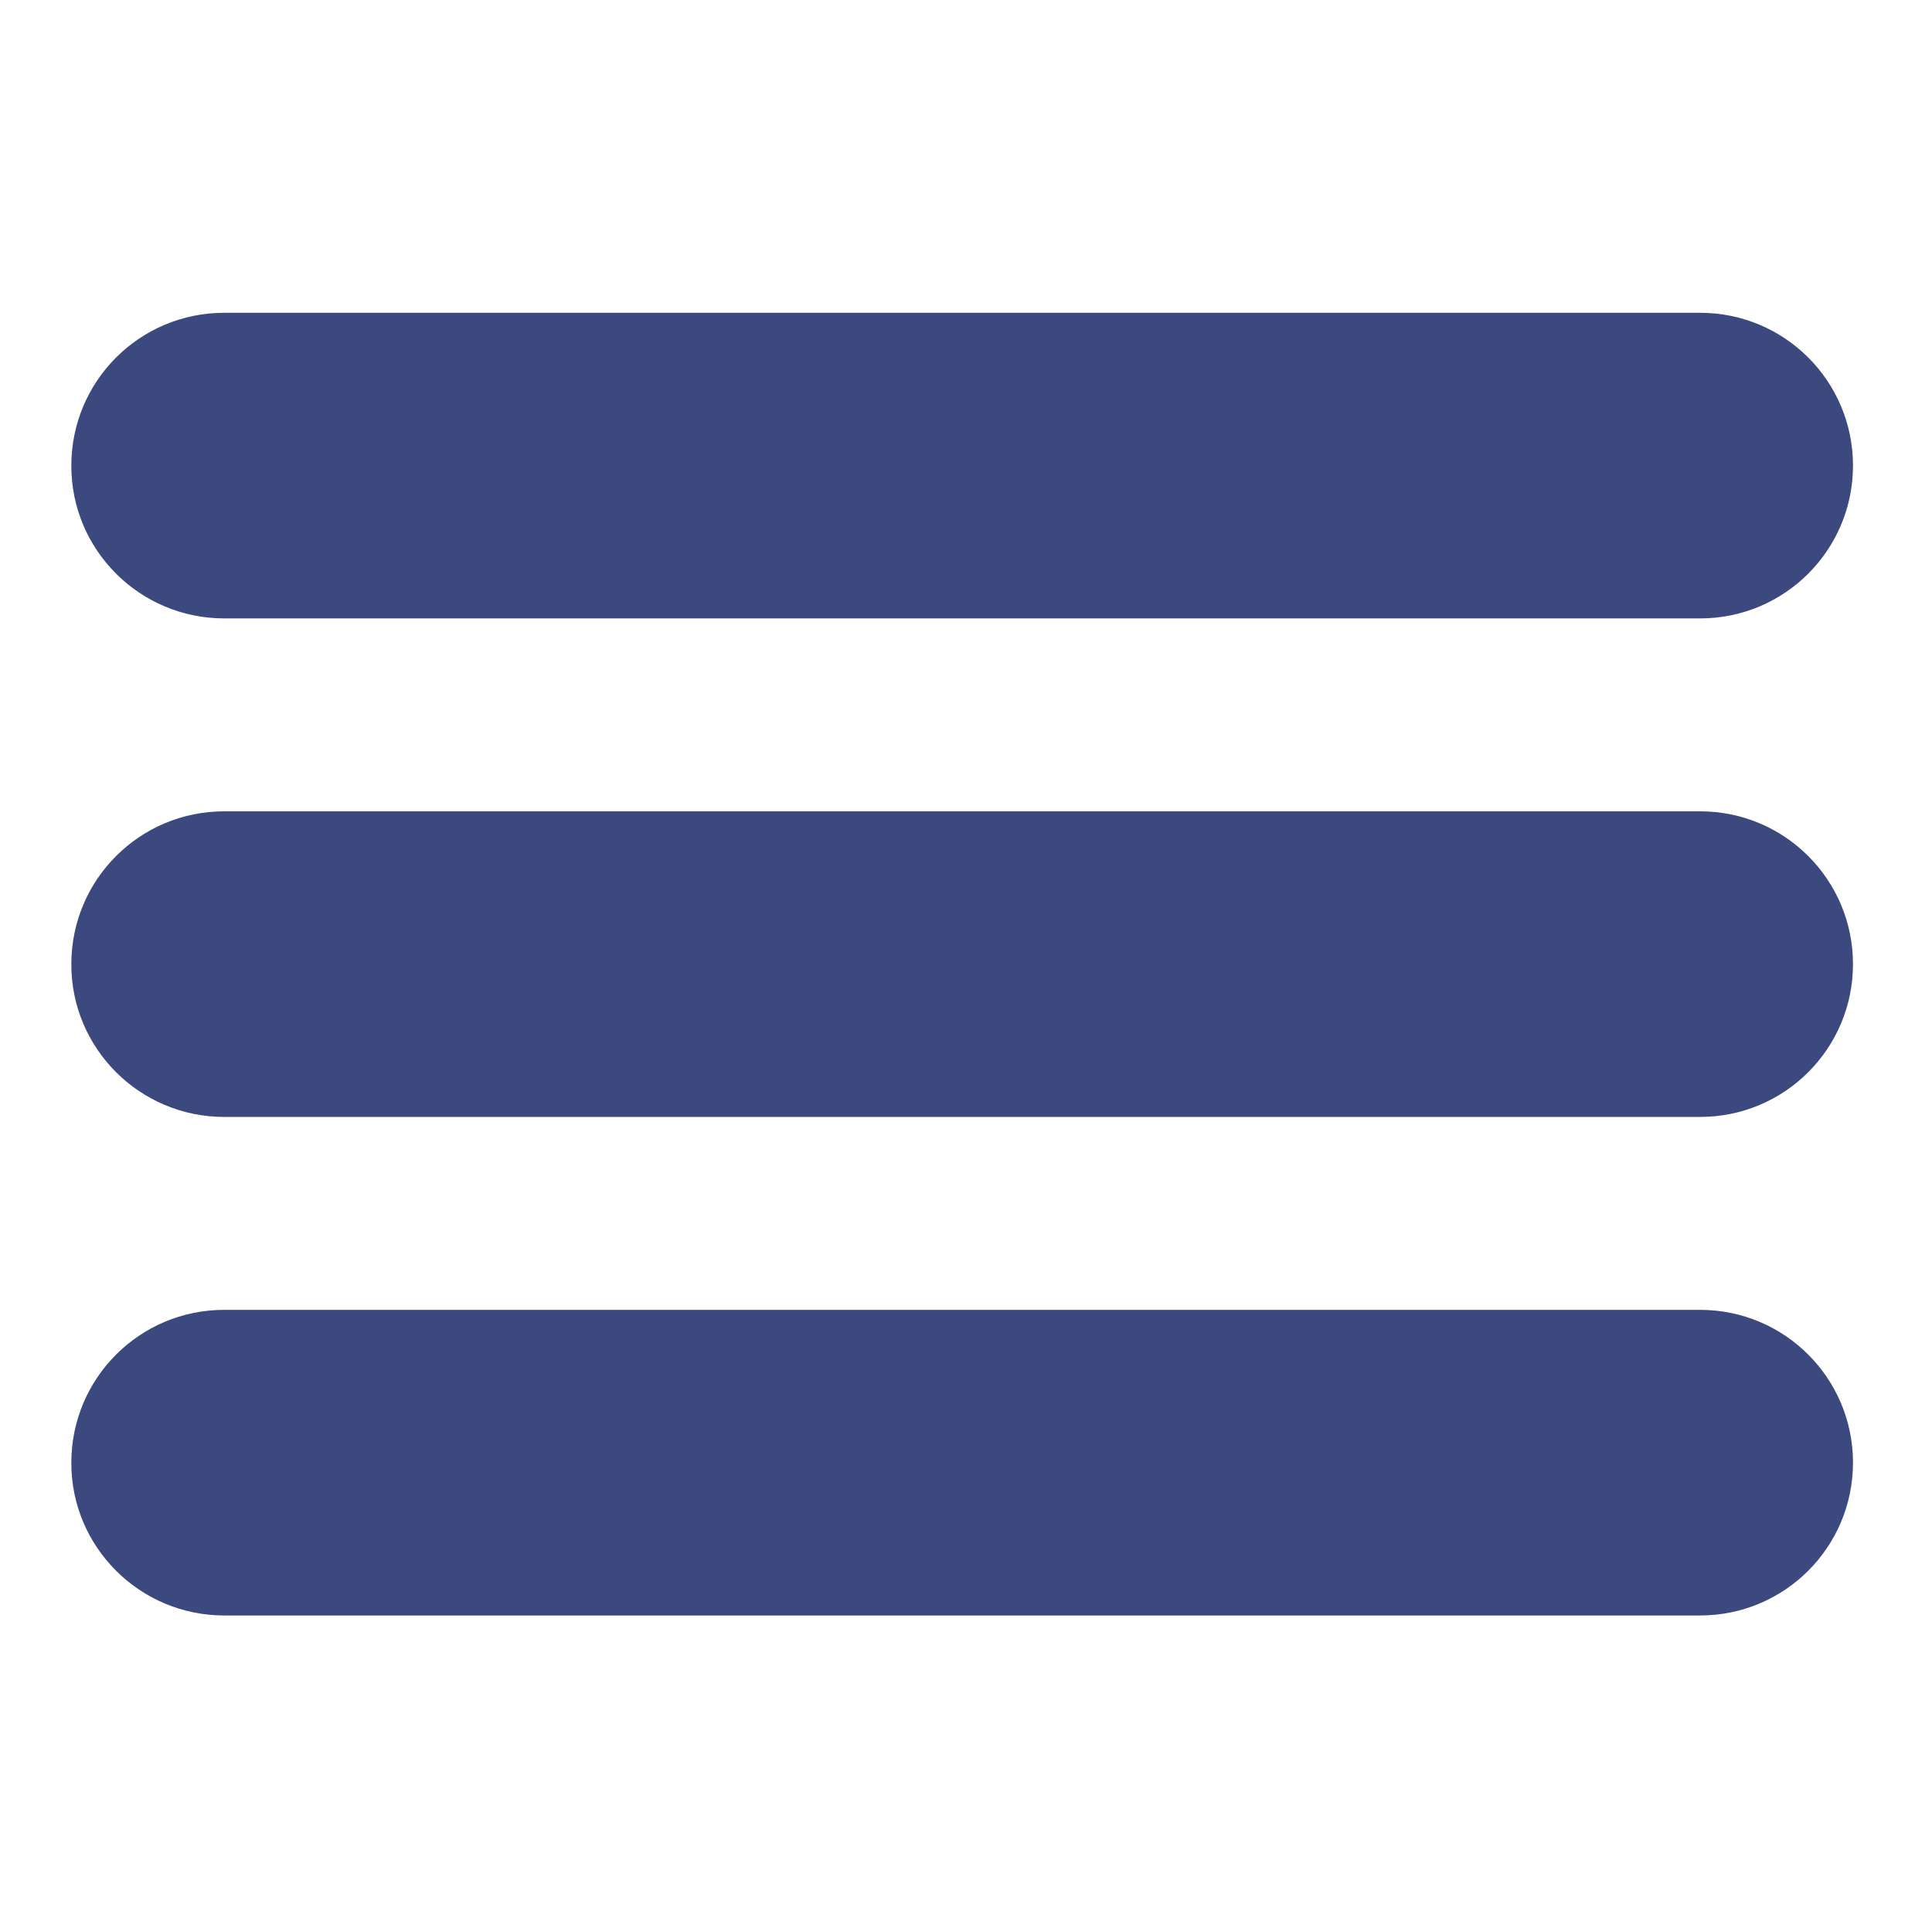 <?xml version="1.0" encoding="utf-8"?>
<!-- Generator: Adobe Illustrator 26.0.3, SVG Export Plug-In . SVG Version: 6.00 Build 0)  -->
<svg version="1.1" id="Layer_1" xmlns="http://www.w3.org/2000/svg" xmlns:xlink="http://www.w3.org/1999/xlink" x="0px" y="0px"
	 viewBox="0 0 78 77" style="enable-background:new 0 0 78 77;" xml:space="preserve">
<style type="text/css">
	.st0{fill:#3B497F;}
</style>
<path class="st0" d="M9.05,24.97h59.59c3.41,0,6.17-2.76,6.17-6.17v0c0-3.41-2.76-6.17-6.17-6.17H9.05c-3.41,0-6.17,2.76-6.17,6.17
	v0C2.87,22.2,5.64,24.97,9.05,24.97z"/>
<path class="st0" d="M9.05,45.1h59.59c3.41,0,6.17-2.76,6.17-6.17v0c0-3.41-2.76-6.17-6.17-6.17H9.05c-3.41,0-6.17,2.76-6.17,6.17v0
	C2.87,42.33,5.64,45.1,9.05,45.1z"/>
<path class="st0" d="M9.05,65.23h59.59c3.41,0,6.17-2.76,6.17-6.17v0c0-3.41-2.76-6.17-6.17-6.17H9.05c-3.41,0-6.17,2.76-6.17,6.17
	v0C2.87,62.46,5.64,65.23,9.05,65.23z"/>
</svg>
